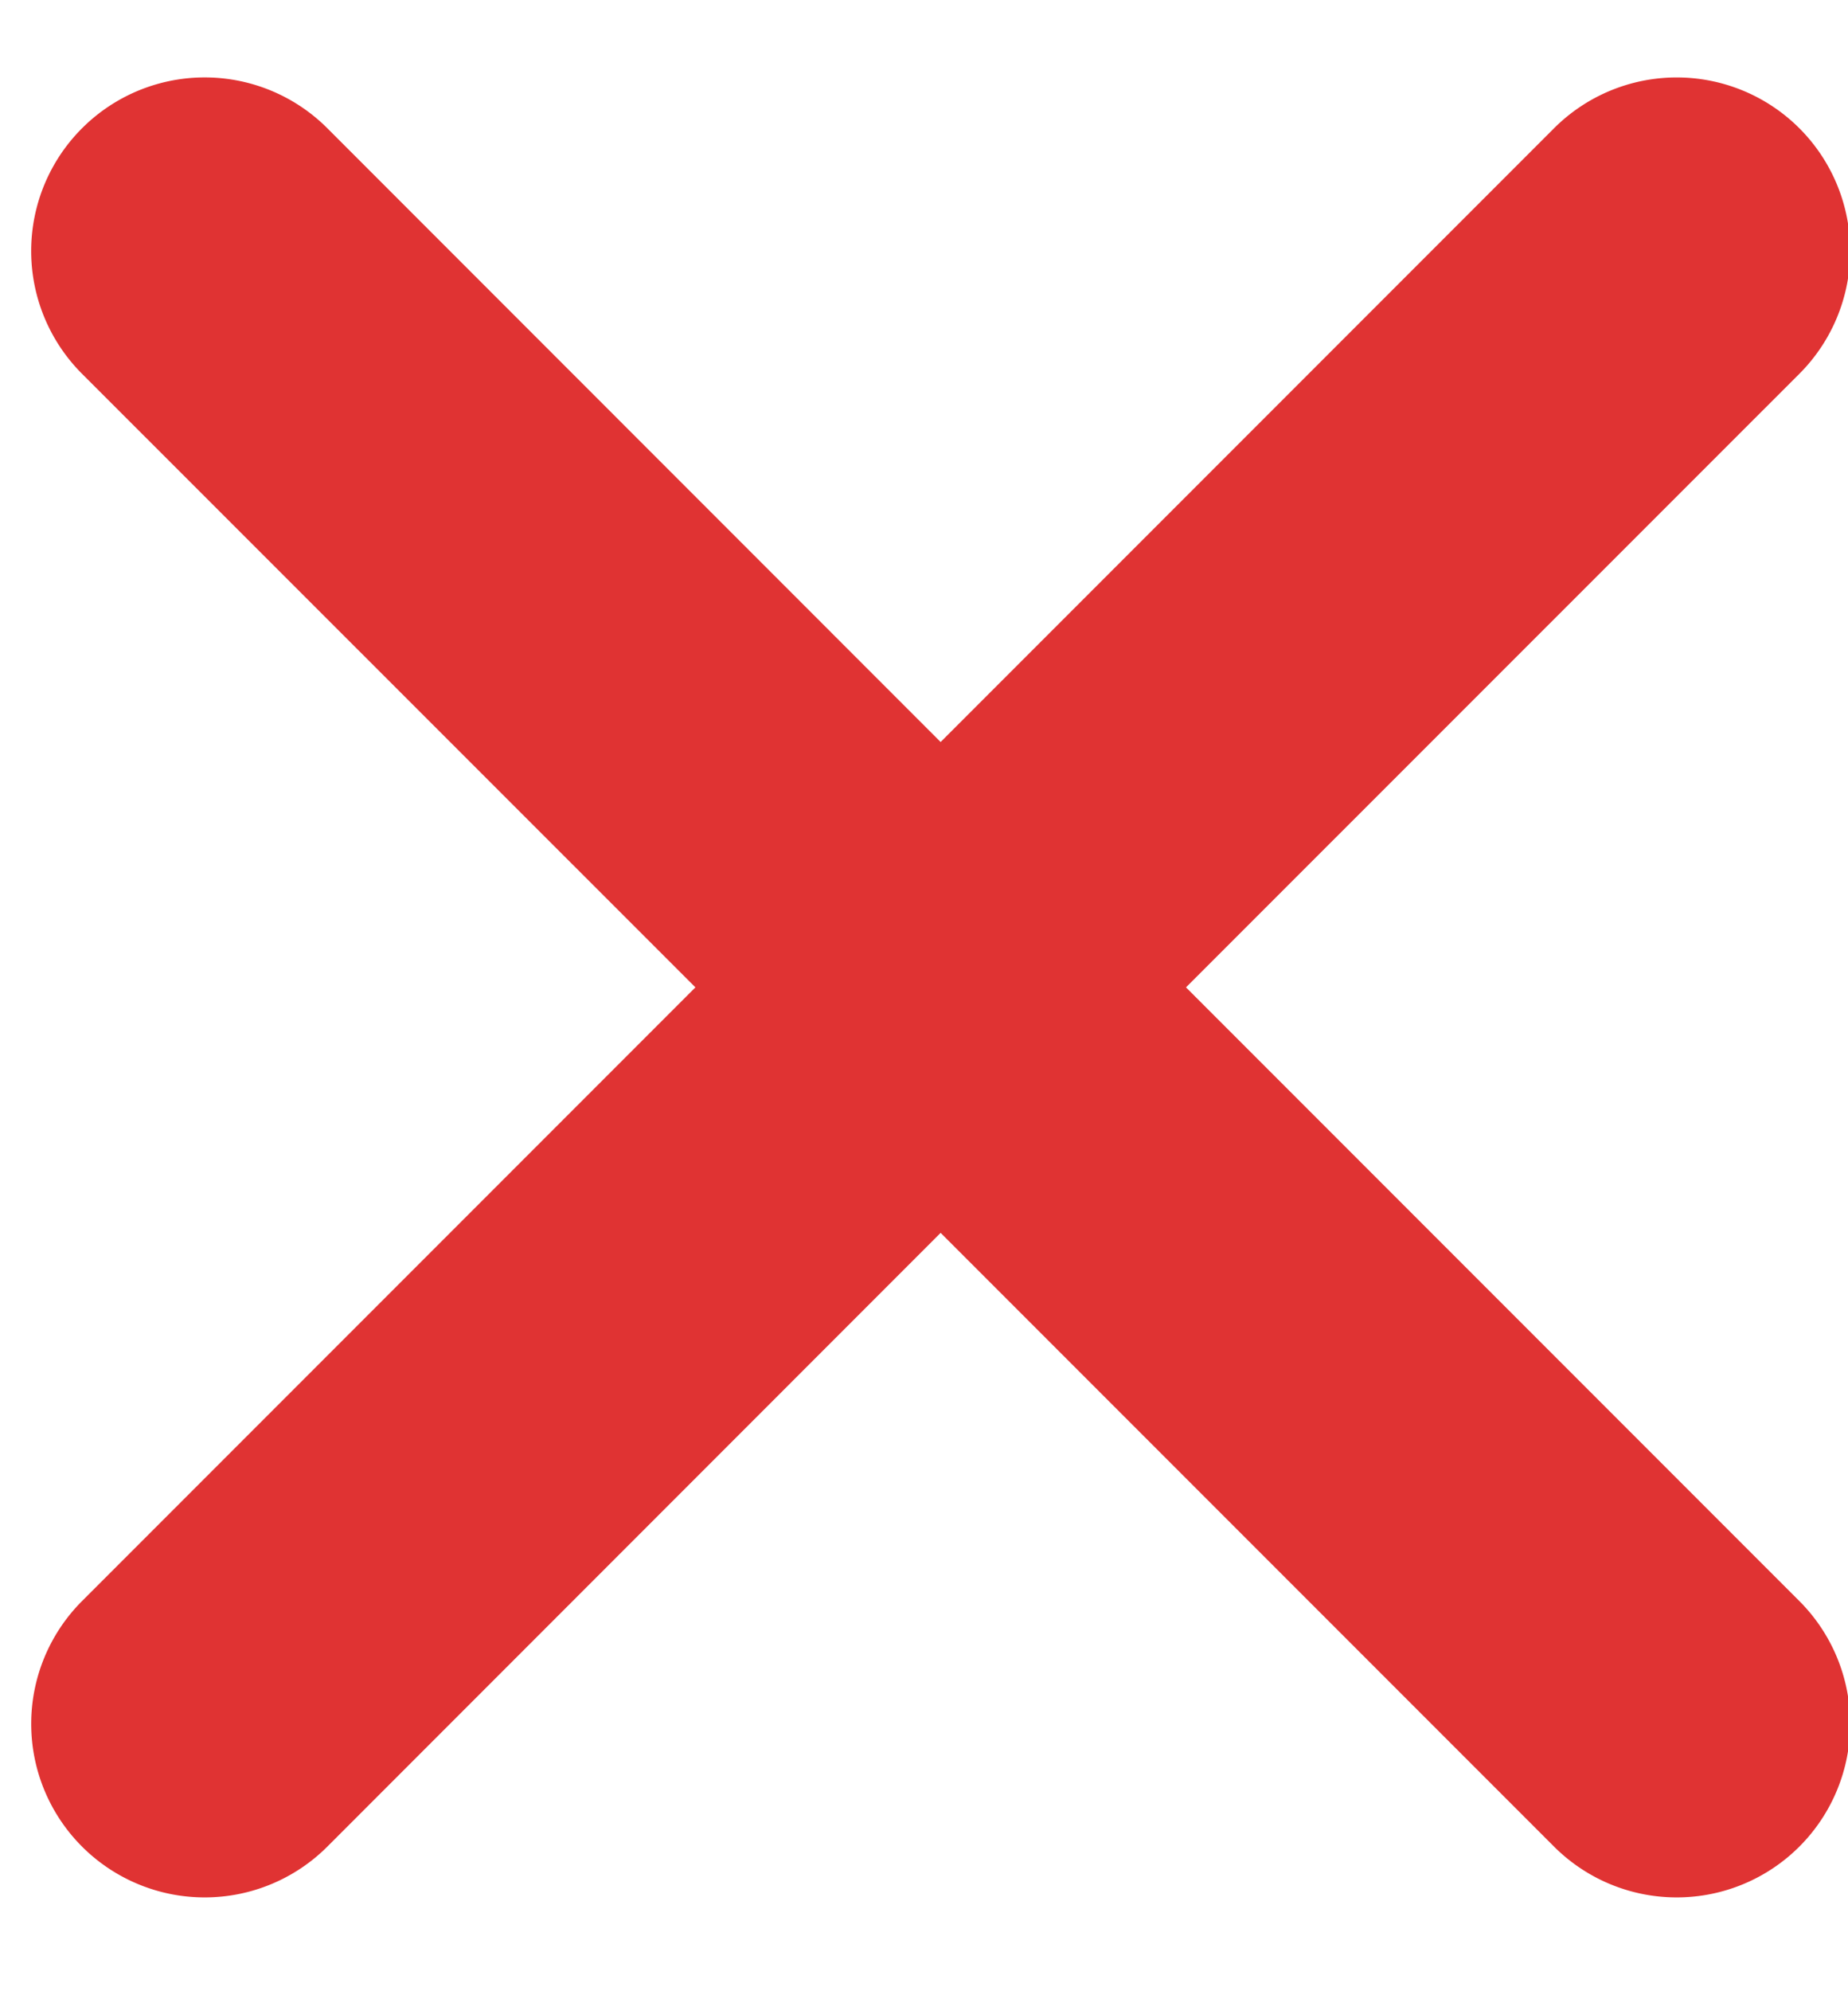 <svg width="13" height="14" fill="none" xmlns="http://www.w3.org/2000/svg">
    <path d="M.577.902a1.22 1.22 0 0 1 1.726 0l4.314 4.315L10.932.902a1.22 1.22 0 0 1 1.726 1.726L8.343 6.942l4.315 4.315a1.22 1.22 0 0 1-1.726 1.726L6.617 8.668l-4.314 4.315a1.22 1.22 0 0 1-1.726-1.726l4.315-4.315L.577 2.628a1.22 1.22 0 0 1 0-1.726Z" fill="#E03333"/>
</svg>
